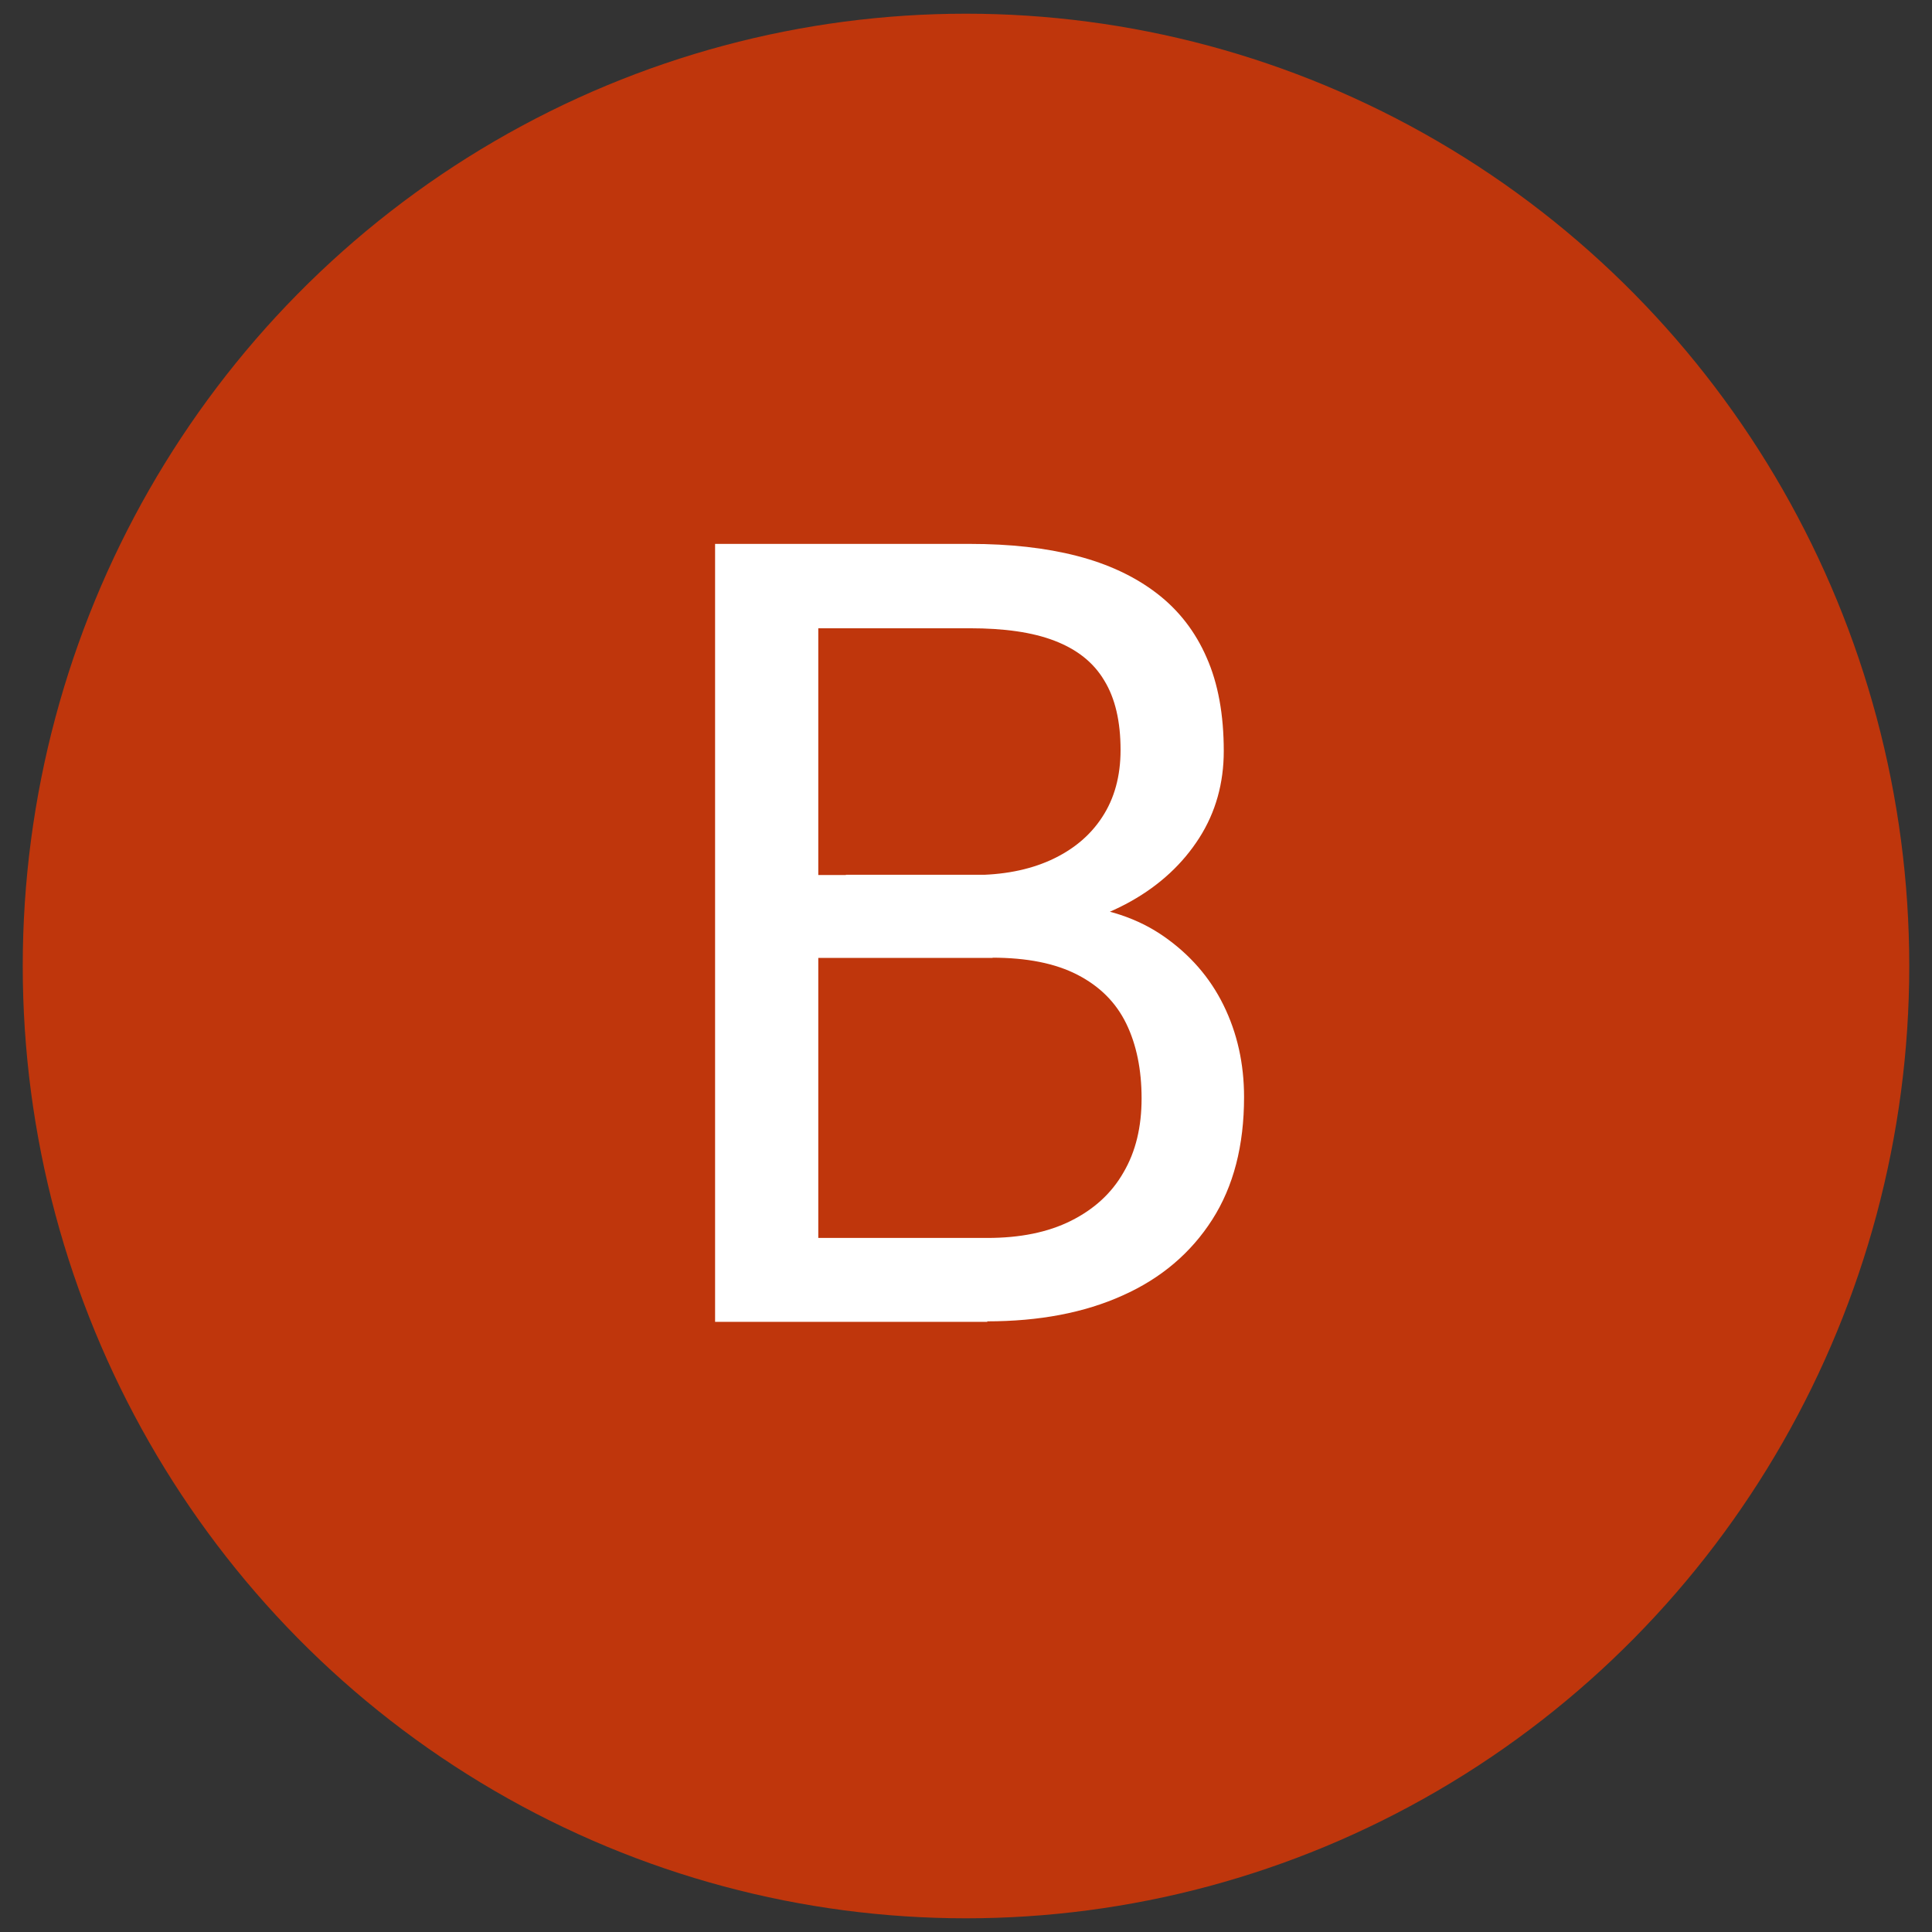 <?xml version="1.0" encoding="UTF-8"?>
<svg id="Layer_1" xmlns="http://www.w3.org/2000/svg" version="1.1" viewBox="0 0 79 79">
  <rect x="0" y="0" width="79" height="79" fill="#333333" stroke="none"/>
  <!-- Generator: Adobe Illustrator 30.0.0, SVG Export Plug-In . SVG Version: 2.1.1 Build 123)  -->
  <defs>
    <style>
      .st0 {
        fill: #fff;
      }

      .st1 {
        fill: #bf360c;
      }
    </style>
  </defs>
  <ellipse class="st1" cx="39.5" cy="39.5" rx="38.57" ry="38.94"/>
  <path class="st0" d="M40.57,39.17h-8.06l-.04-3.39h7.32c1.21,0,2.26-.2,3.17-.61.9-.41,1.61-.99,2.11-1.76.5-.76.75-1.68.75-2.74,0-1.17-.22-2.12-.67-2.85-.44-.74-1.12-1.27-2.03-1.62s-2.06-.51-3.46-.51h-6.2v28.36h-4.22v-31.81h10.42c1.63,0,3.09.16,4.37.49,1.28.33,2.37.84,3.27,1.53s1.58,1.57,2.04,2.63c.47,1.06.7,2.34.7,3.82,0,1.31-.33,2.5-1,3.55s-1.6,1.92-2.79,2.59-2.57,1.1-4.16,1.29l-1.51,1.03ZM40.38,54.05h-9.53l2.38-3.43h7.14c1.34,0,2.48-.23,3.42-.7s1.66-1.12,2.15-1.98c.5-.85.74-1.86.74-3.03s-.21-2.2-.63-3.06c-.42-.86-1.08-1.52-1.99-1.99s-2.07-.7-3.5-.7h-6.01l.04-3.39h8.21l.9,1.22c1.53.13,2.83.56,3.89,1.3,1.06.74,1.88,1.67,2.44,2.81.56,1.14.84,2.39.84,3.76,0,1.98-.43,3.65-1.3,5.01-.87,1.36-2.09,2.4-3.66,3.1-1.57.71-3.42,1.06-5.55,1.06Z"/>
</svg>